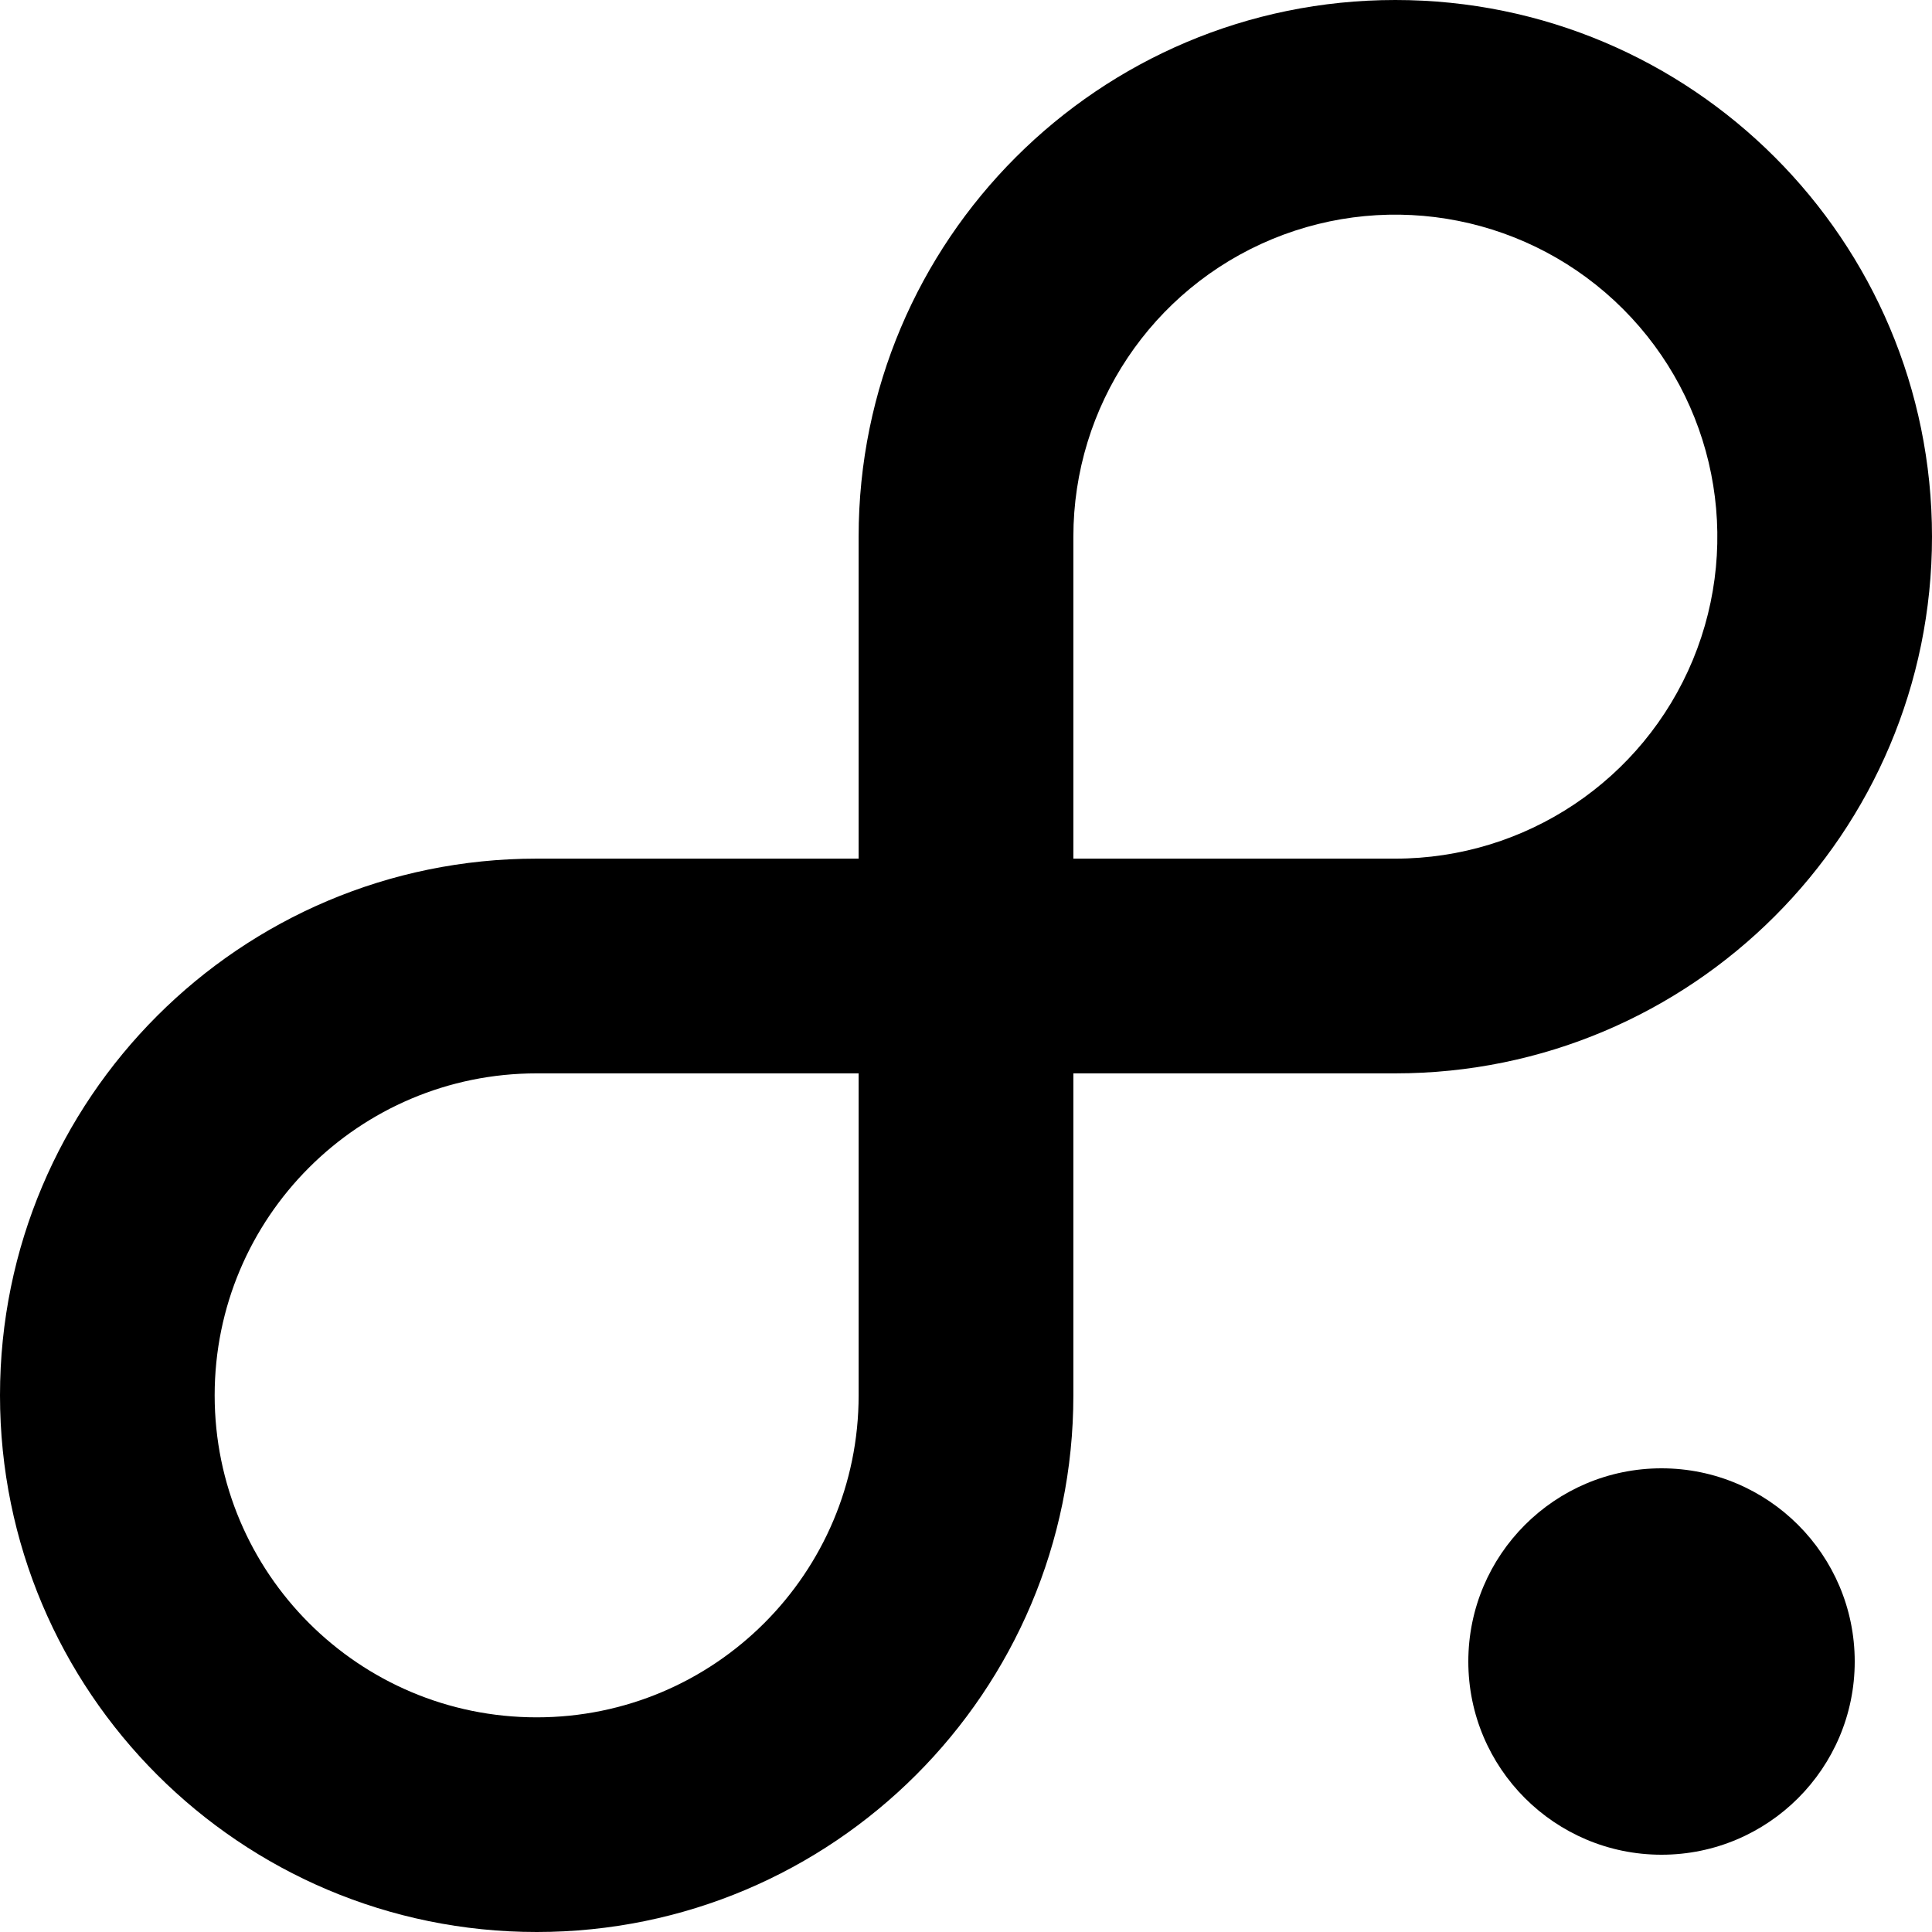 <?xml version="1.0" encoding="UTF-8"?>
<svg width="28px" height="28px" viewBox="0 0 28 28" version="1.1" xmlns="http://www.w3.org/2000/svg" xmlns:xlink="http://www.w3.org/1999/xlink">
    <!-- Generator: Sketch 55.1 (78136) - https://sketchapp.com -->
    <title>Oval</title>
    <desc>Created with Sketch.</desc>
    <g id="Page-1" stroke="none" stroke-width="1" fill="none" fill-rule="evenodd">
        <g id="Oval" fill="#000000" fill-rule="nonzero">
            <path d="M12.444,7.778 L12.444,12.444 L7.778,12.444 C3.482,12.444 0,15.927 0,20.222 C0,24.518 3.482,28 7.778,28 C12.073,28 15.556,24.518 15.556,20.222 L15.556,15.556 L20.222,15.556 C24.518,15.556 28,12.073 28,7.778 C28,3.482 24.518,1.42108547e-14 20.222,1.42108547e-14 C15.927,1.42108547e-14 12.444,3.482 12.444,7.778 Z M12.444,20.222 C12.444,22.8 10.355,24.889 7.778,24.889 C5.2,24.889 3.111,22.8 3.111,20.222 C3.111,17.645 5.2,15.556 7.778,15.556 L12.444,15.556 L12.444,20.222 Z M20.222,12.444 L15.556,12.444 L15.556,7.778 C15.556,5.89 16.693,4.189 18.436,3.466 C20.18,2.744 22.187,3.143 23.522,4.478 C24.857,5.813 25.256,7.82 24.534,9.564 C23.811,11.307 22.11,12.444 20.222,12.444 Z" id="Shape"></path>
            <path d="M24.08,21.28 C22.534,21.28 21.28,22.534 21.28,24.08 C21.28,25.626 22.534,26.88 24.08,26.88 C25.626,26.88 26.88,25.626 26.88,24.08 C26.88,22.534 25.626,21.28 24.08,21.28 Z" id="Path"></path>
        </g>
    </g>
</svg>
